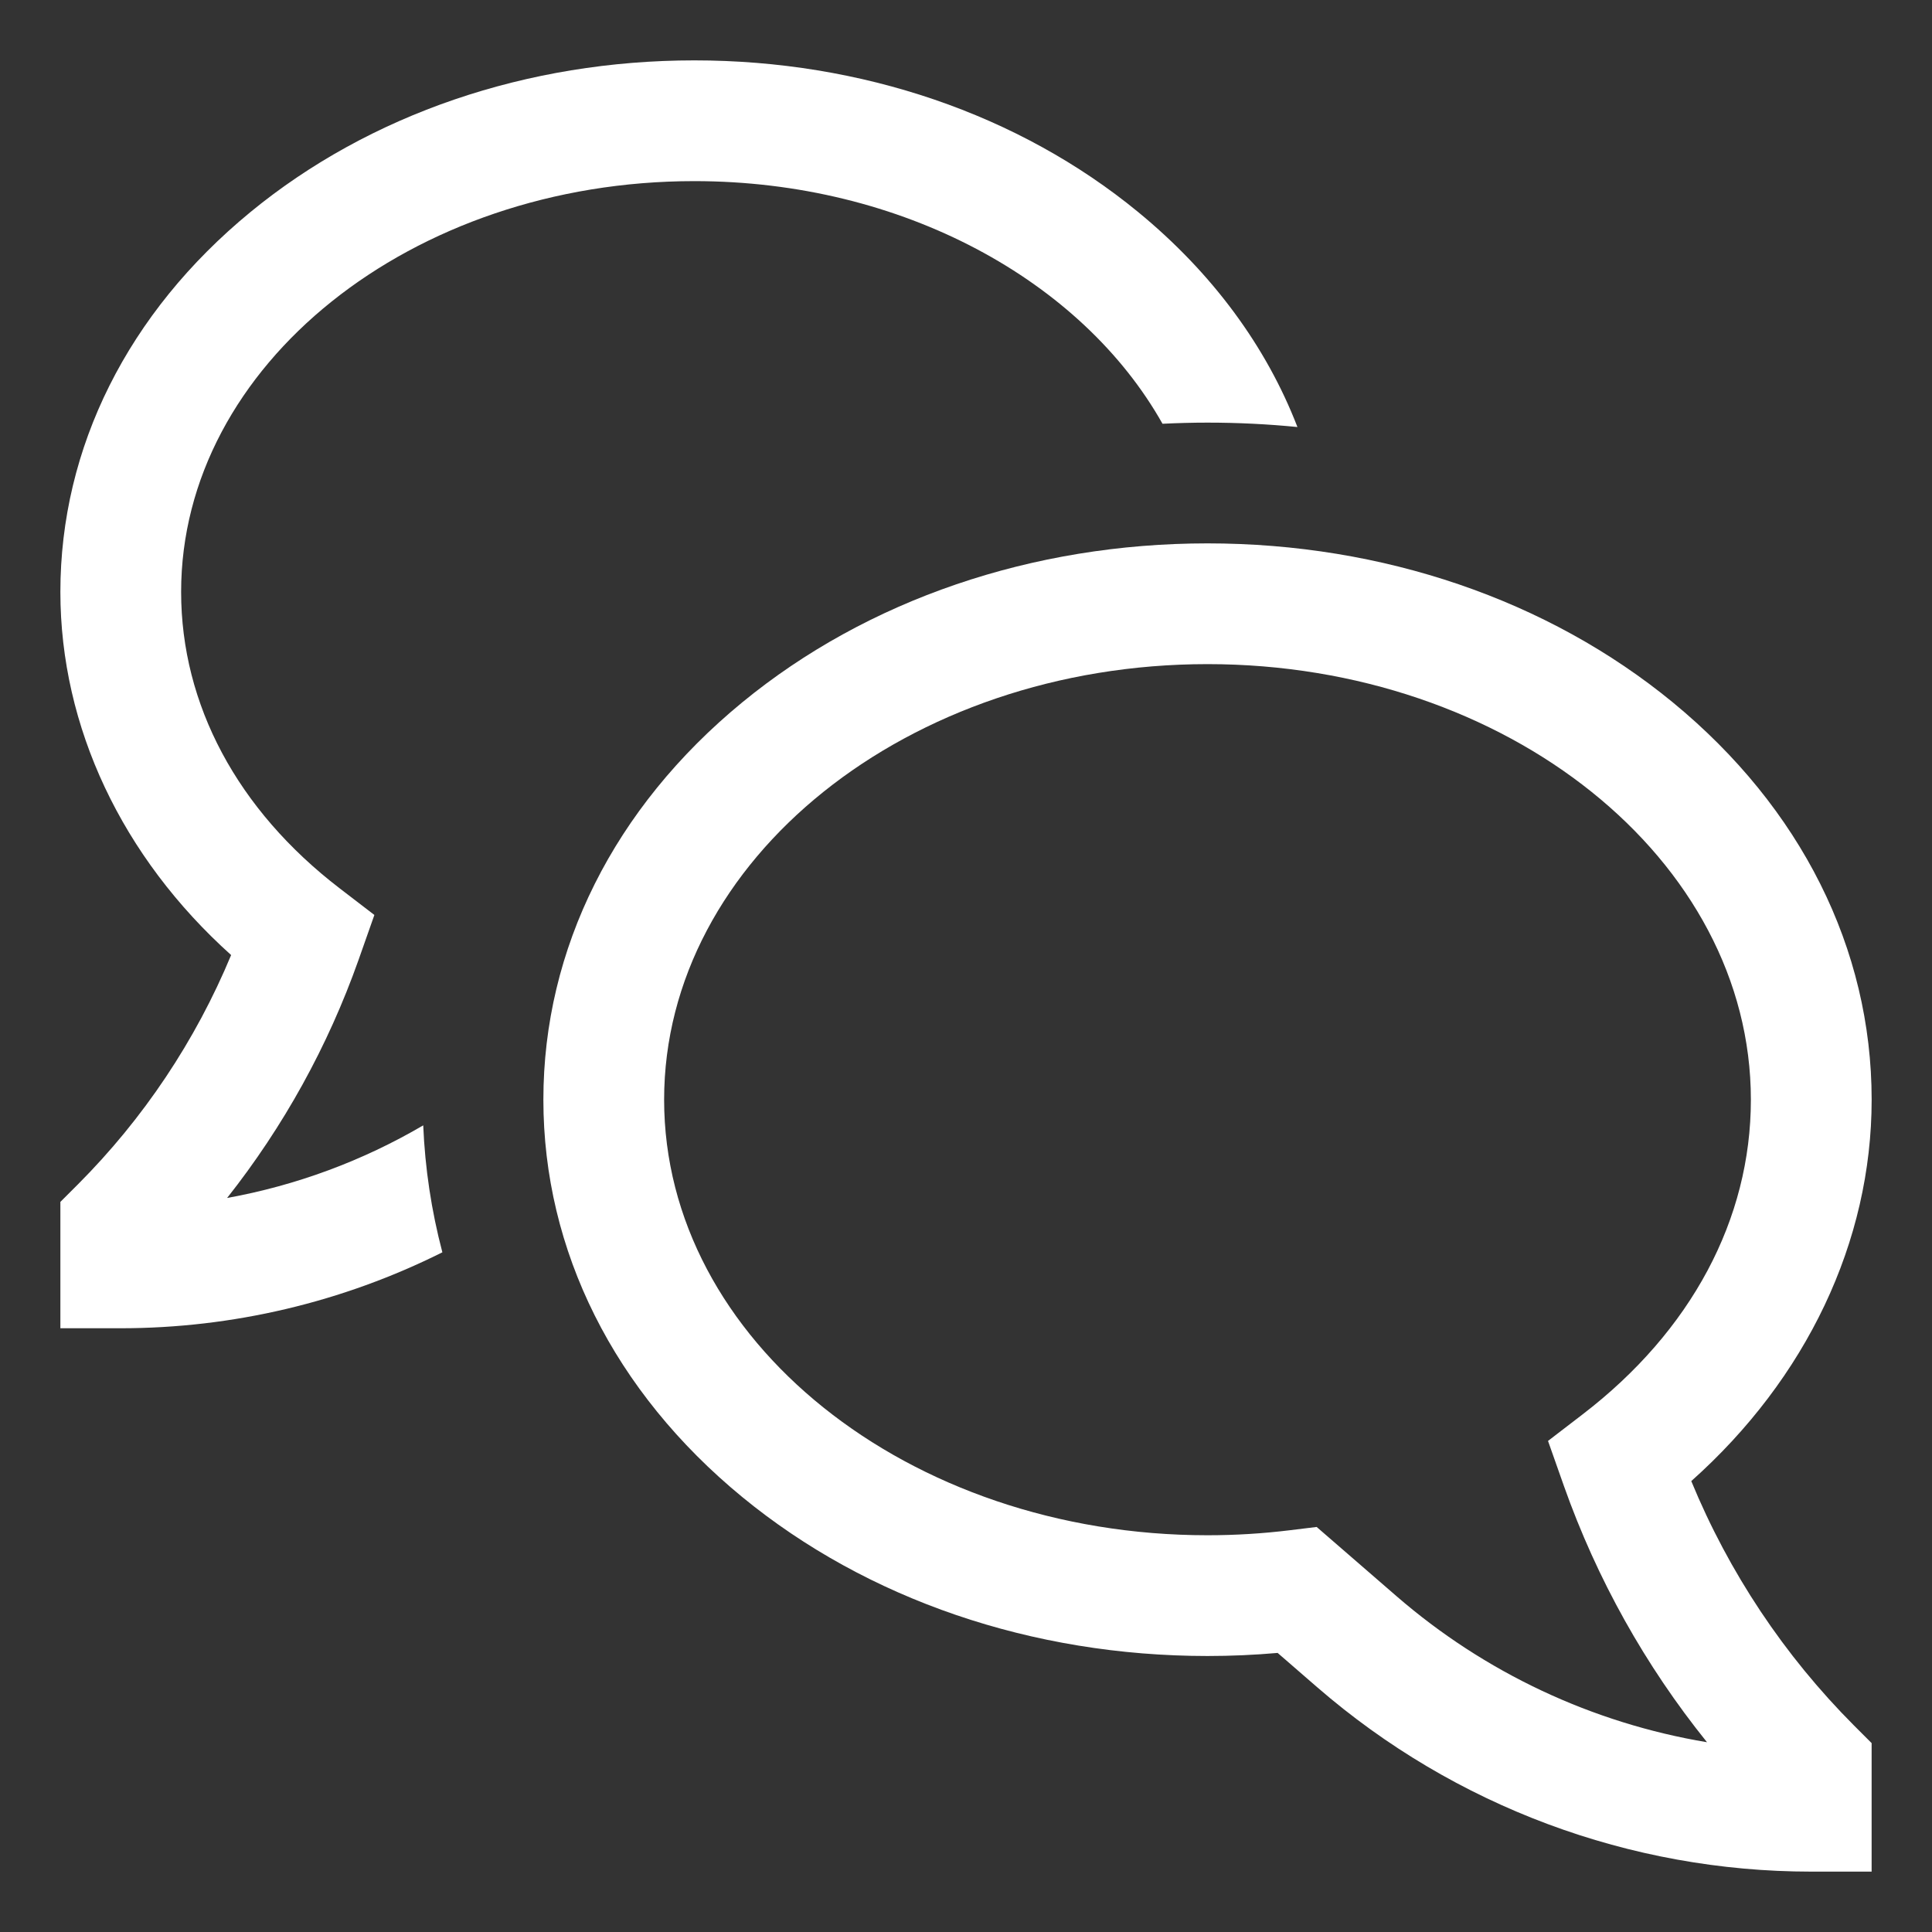 <svg width="160" height="160" viewBox="0 0 160 160" fill="none" xmlns="http://www.w3.org/2000/svg">
<rect x="0" y="0" width="160" height="160" fill="#333333" stroke="none"/>
<path d="M140.064 122.658C149.601 114.158 155.002 102.829 155.002 91.072C155.002 78.577 149.152 66.891 138.531 58.165C128.193 49.676 114.51 45 100 45C85.49 45 71.807 49.676 61.471 58.166C50.849 66.891 45 78.577 45 91.072C45 103.567 50.849 115.252 61.471 123.978C71.807 132.468 85.49 137.143 100 137.143C101.933 137.143 103.879 137.058 105.808 136.888L109.103 139.745C120.457 149.583 134.977 154.999 150 155H155V144.357L153.536 142.893C147.759 137.099 143.181 130.223 140.064 122.658V122.658ZM115.653 132.188L109.04 126.456L106.835 126.726C104.567 127.004 102.285 127.143 100 127.143C75.188 127.143 55 110.961 55 91.072C55 71.182 75.188 55 100 55C124.812 55 145 71.182 145 91.072C145 100.981 140.056 110.232 131.079 117.121L128.2 119.331L129.528 123.092C132.251 130.773 136.254 137.938 141.367 144.284C131.845 142.695 122.948 138.509 115.653 132.188V132.188Z" fill="white"/>
<path d="M18.808 99.211C23.488 93.287 27.163 86.633 29.685 79.517L31.004 75.774L28.127 73.566C19.662 67.071 15 58.352 15 49.018C15 30.26 34.065 15 57.5 15C74.74 15 89.615 23.259 96.274 35.094C97.511 35.034 98.752 35 100 35C102.506 35 104.988 35.122 107.448 35.365C104.875 28.698 100.405 22.611 94.261 17.564C84.397 9.462 71.344 5 57.5 5C43.656 5 30.602 9.462 20.739 17.564C10.589 25.902 5 37.072 5 49.018C5 60.205 10.11 70.985 19.141 79.094C16.194 86.186 11.887 92.633 6.465 98.072L5 99.536V110H10C19.246 109.999 28.365 107.846 36.635 103.711C35.728 100.274 35.197 96.749 35.05 93.197C30.031 96.139 24.533 98.174 18.808 99.211V99.211Z" fill="white"/>
</svg>
